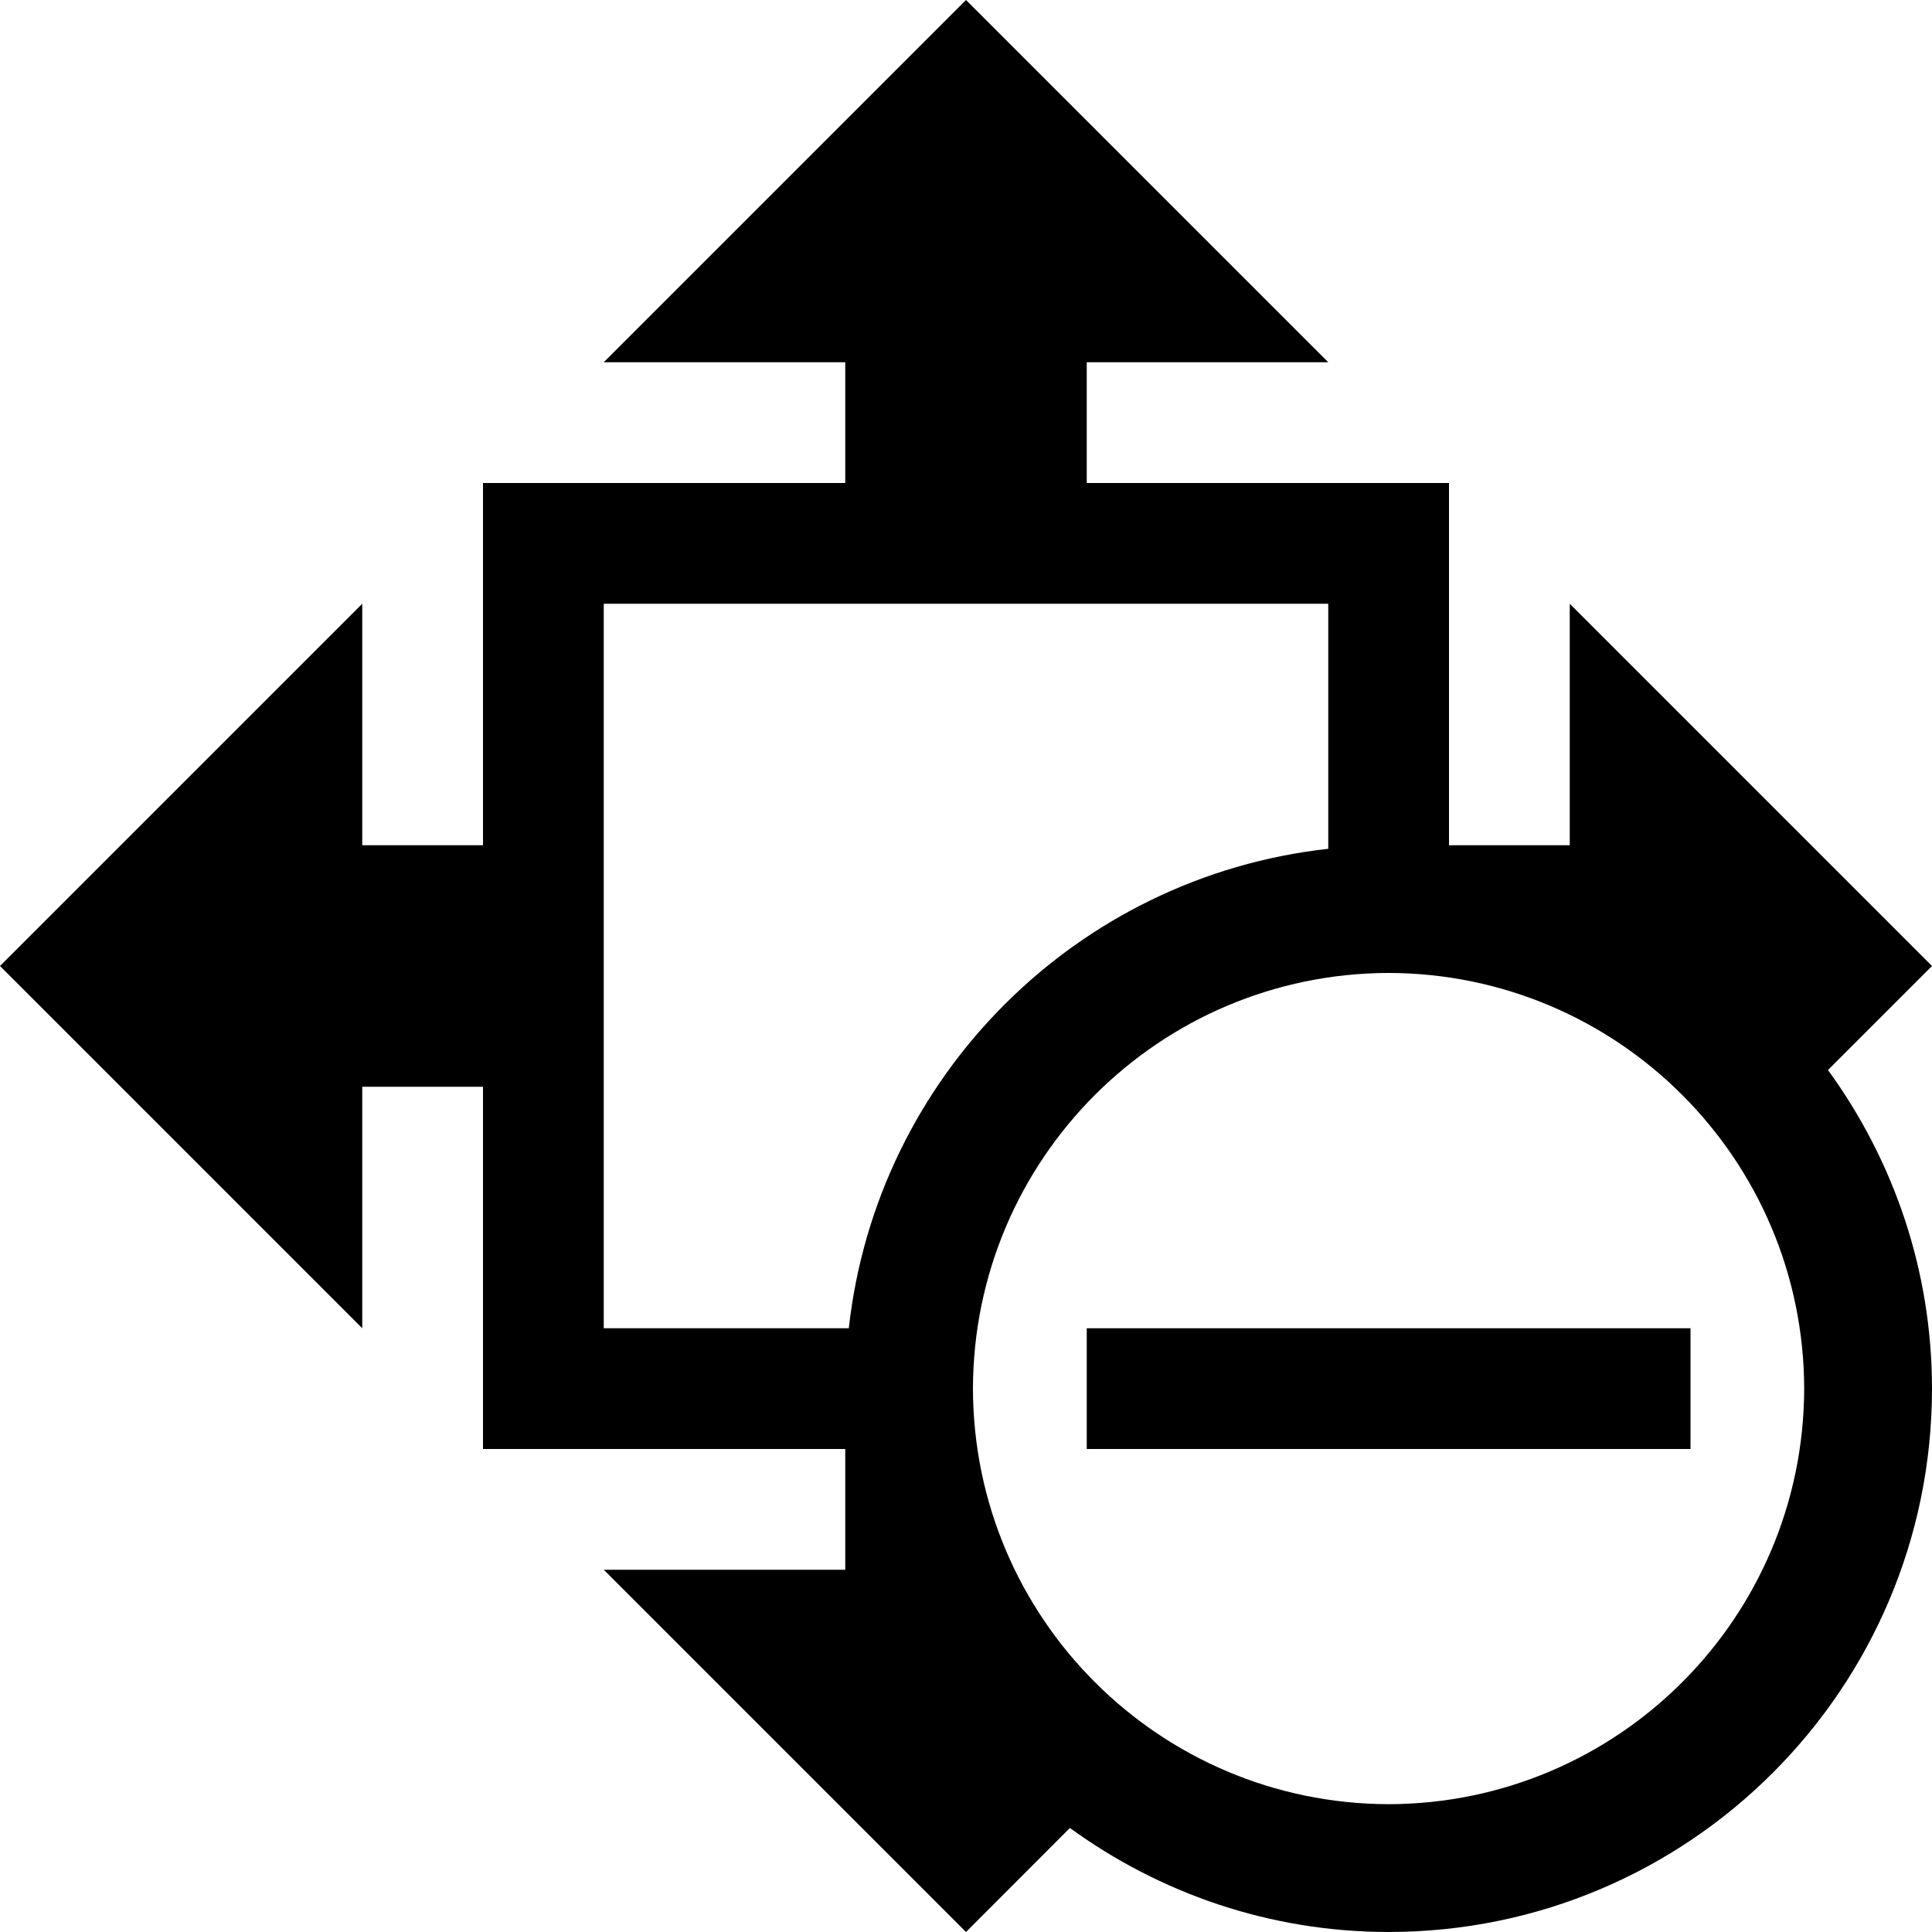 <?xml version="1.0" encoding="utf-8"?>
<!-- Generator: Adobe Illustrator 16.0.4, SVG Export Plug-In . SVG Version: 6.00 Build 0)  -->
<!DOCTYPE svg PUBLIC "-//W3C//DTD SVG 1.1//EN" "http://www.w3.org/Graphics/SVG/1.1/DTD/svg11.dtd">
<svg version="1.1" id="Capa_1" xmlns="http://www.w3.org/2000/svg" xmlns:xlink="http://www.w3.org/1999/xlink" x="0px" y="0px"
	 width="32px" height="32px" viewBox="0 0 32 32" enable-background="new 0 0 32 32" xml:space="preserve">
<g>
	<path d="M32,16l-6-6v4h-2V8h-6V6h4l-6-6l-6,6h4v2H8v6H6v-4l-6,6l6,6v-4h2v6h6v2h-4l6,6l1.721-1.723
		C19.205,31.355,21.025,31.999,23,32c4.971-0.002,8.998-4.029,9-9c-0.001-1.975-0.645-3.795-1.723-5.277L32,16z M14.059,22H10V10h12
		v4.059C17.828,14.52,14.52,17.829,14.059,22z M23,29.883c-3.801-0.009-6.876-3.084-6.885-6.883
		c0.009-3.801,3.084-6.876,6.885-6.885c3.799,0.009,6.874,3.084,6.883,6.885C29.874,26.799,26.799,29.874,23,29.883z"/>
	<rect x="18" y="22" width="10" height="2"/>
</g>
</svg>
